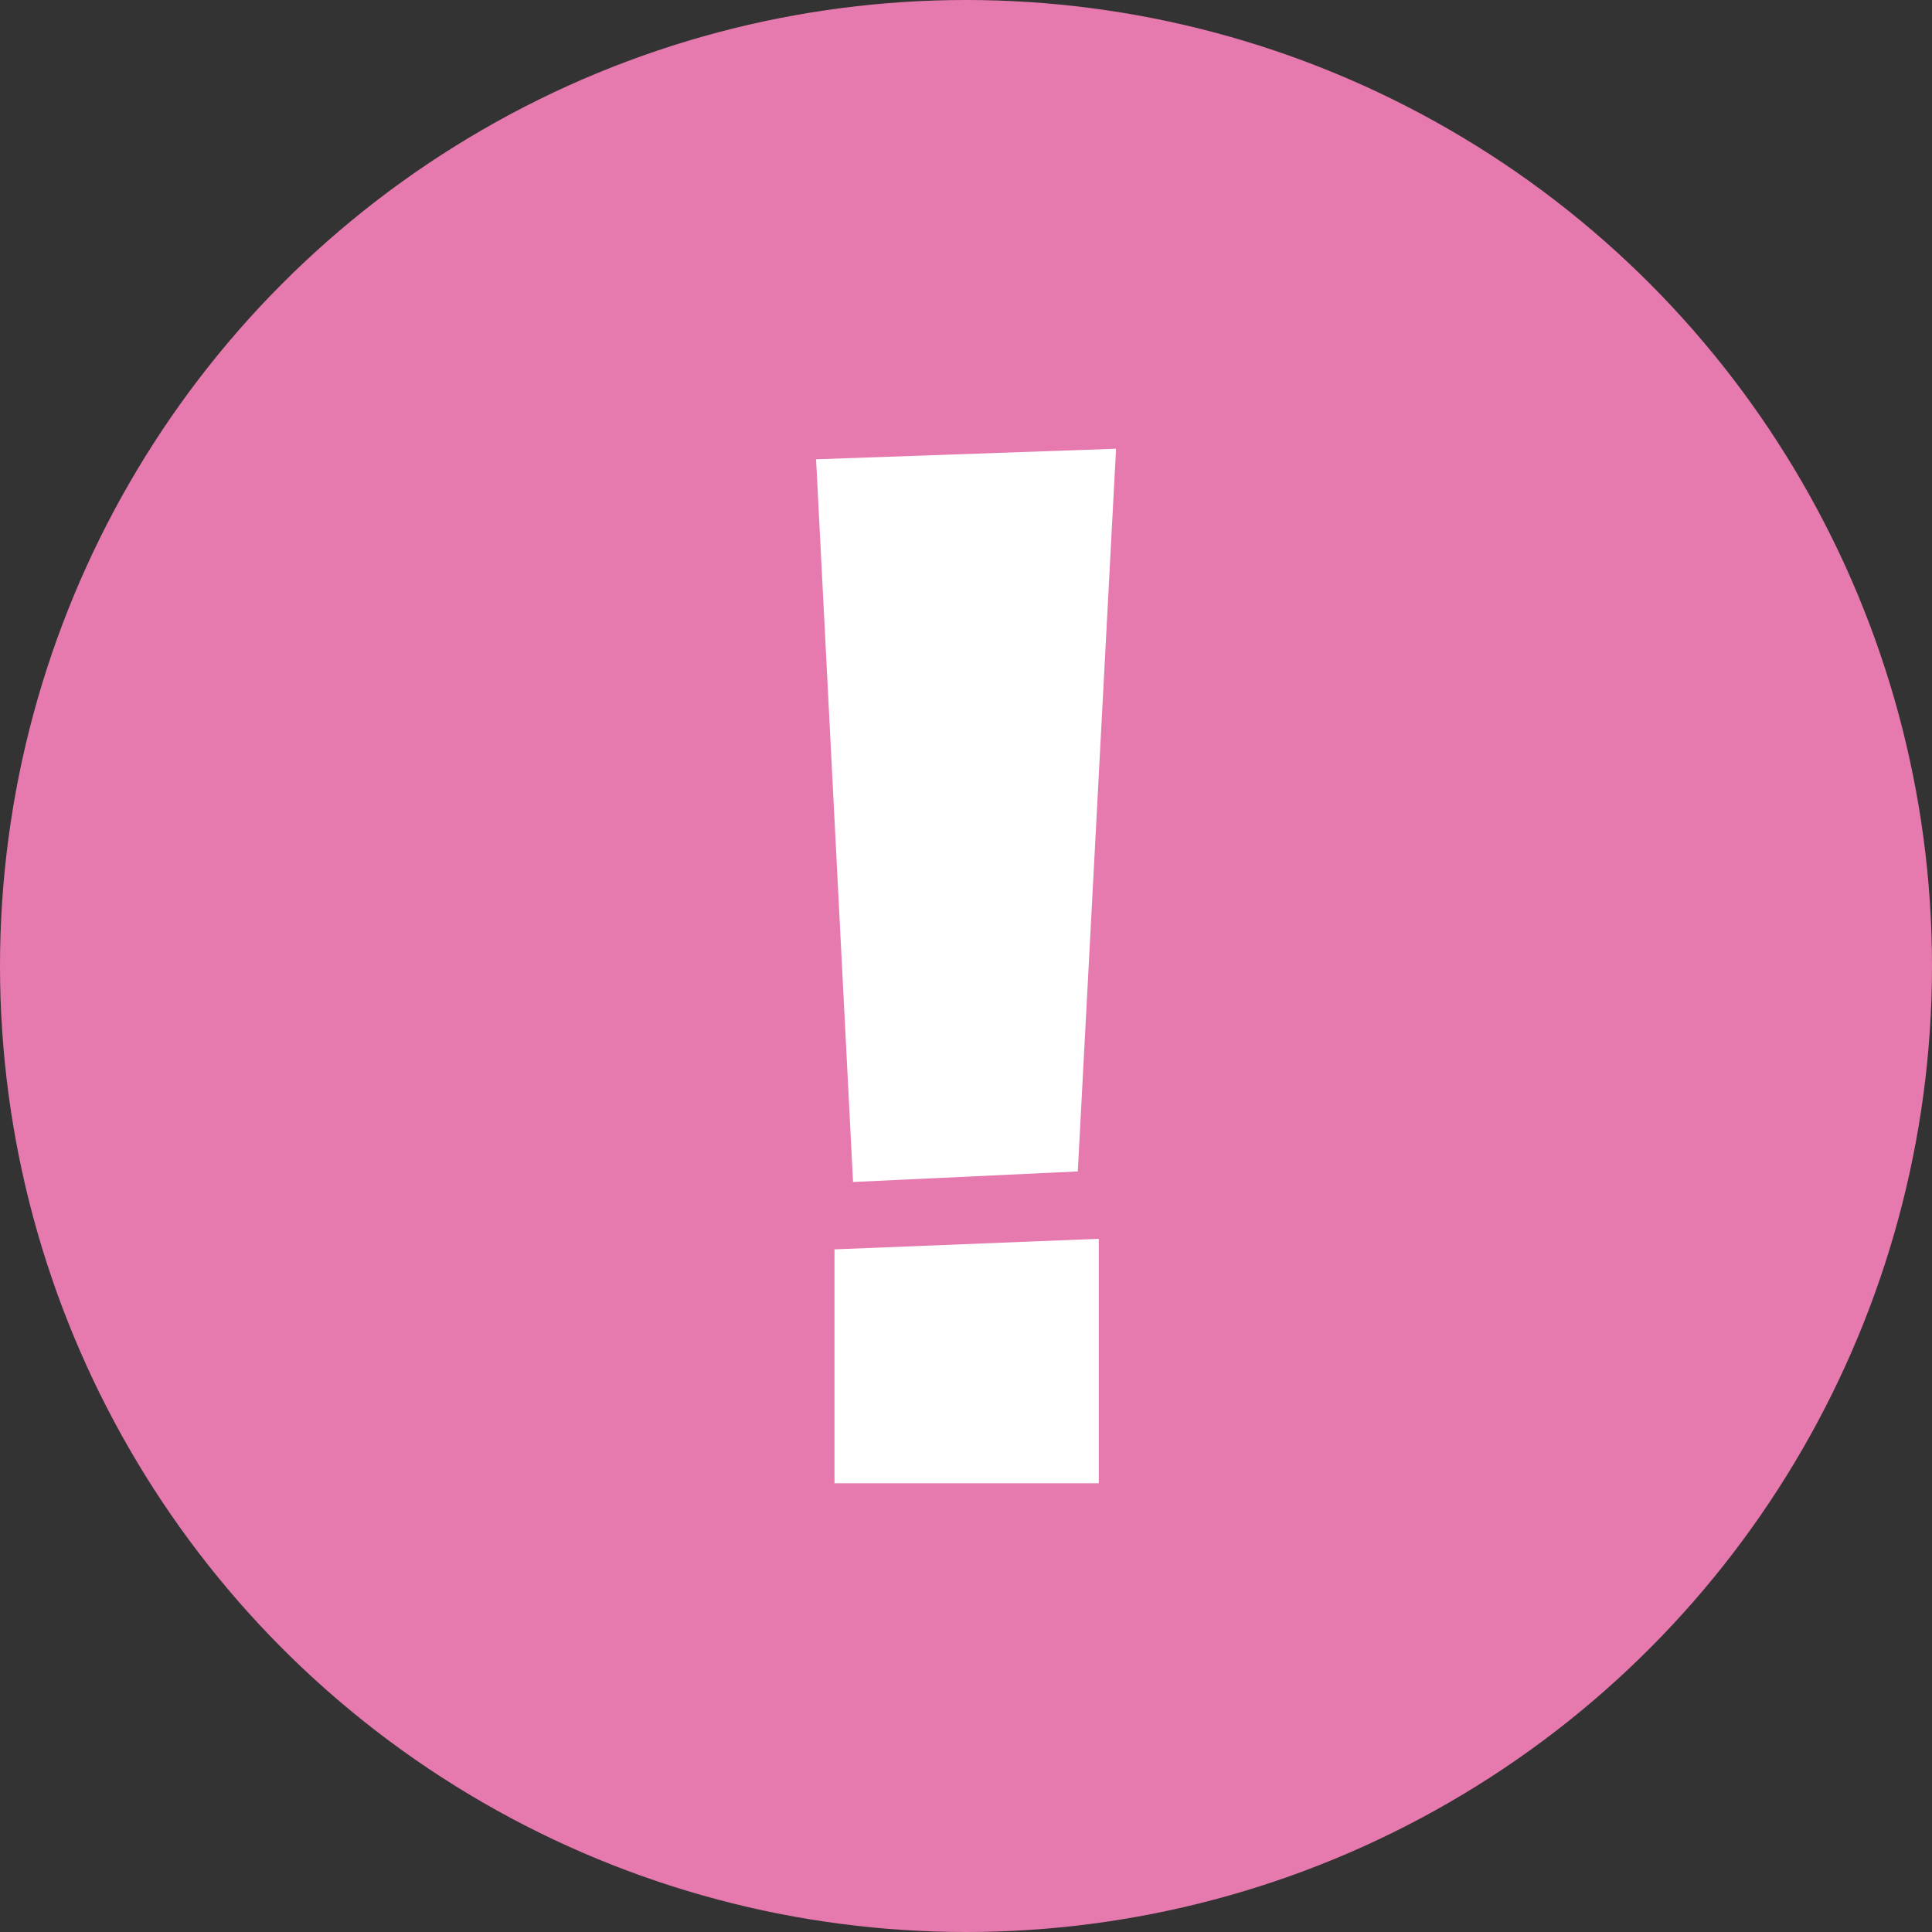 <?xml version="1.0" encoding="UTF-8"?>
<svg xmlns="http://www.w3.org/2000/svg" id="b" data-name="レイヤー 2" viewBox="0 0 150 150">
  <rect x="0" y="0" width="150" height="150" fill="#333333" stroke="none"/>
  <defs>
    <style>
      .d {
        fill: #e679ae;
      }

      .d, .e {
        stroke-width: 0px;
      }

      .e {
        fill: #fff;
      }
    </style>
  </defs>
  <g id="c" data-name="レイヤー 1">
    <g>
      <circle class="d" cx="75" cy="75" r="75"></circle>
      <path class="e" d="M83.67,90.95l-17.44.82-2.87-56.11,23.29-.82-2.97,56.11ZM85.31,115.16h-20.52v-18.16l20.52-.82v18.98Z"></path>
    </g>
  </g>
</svg>
